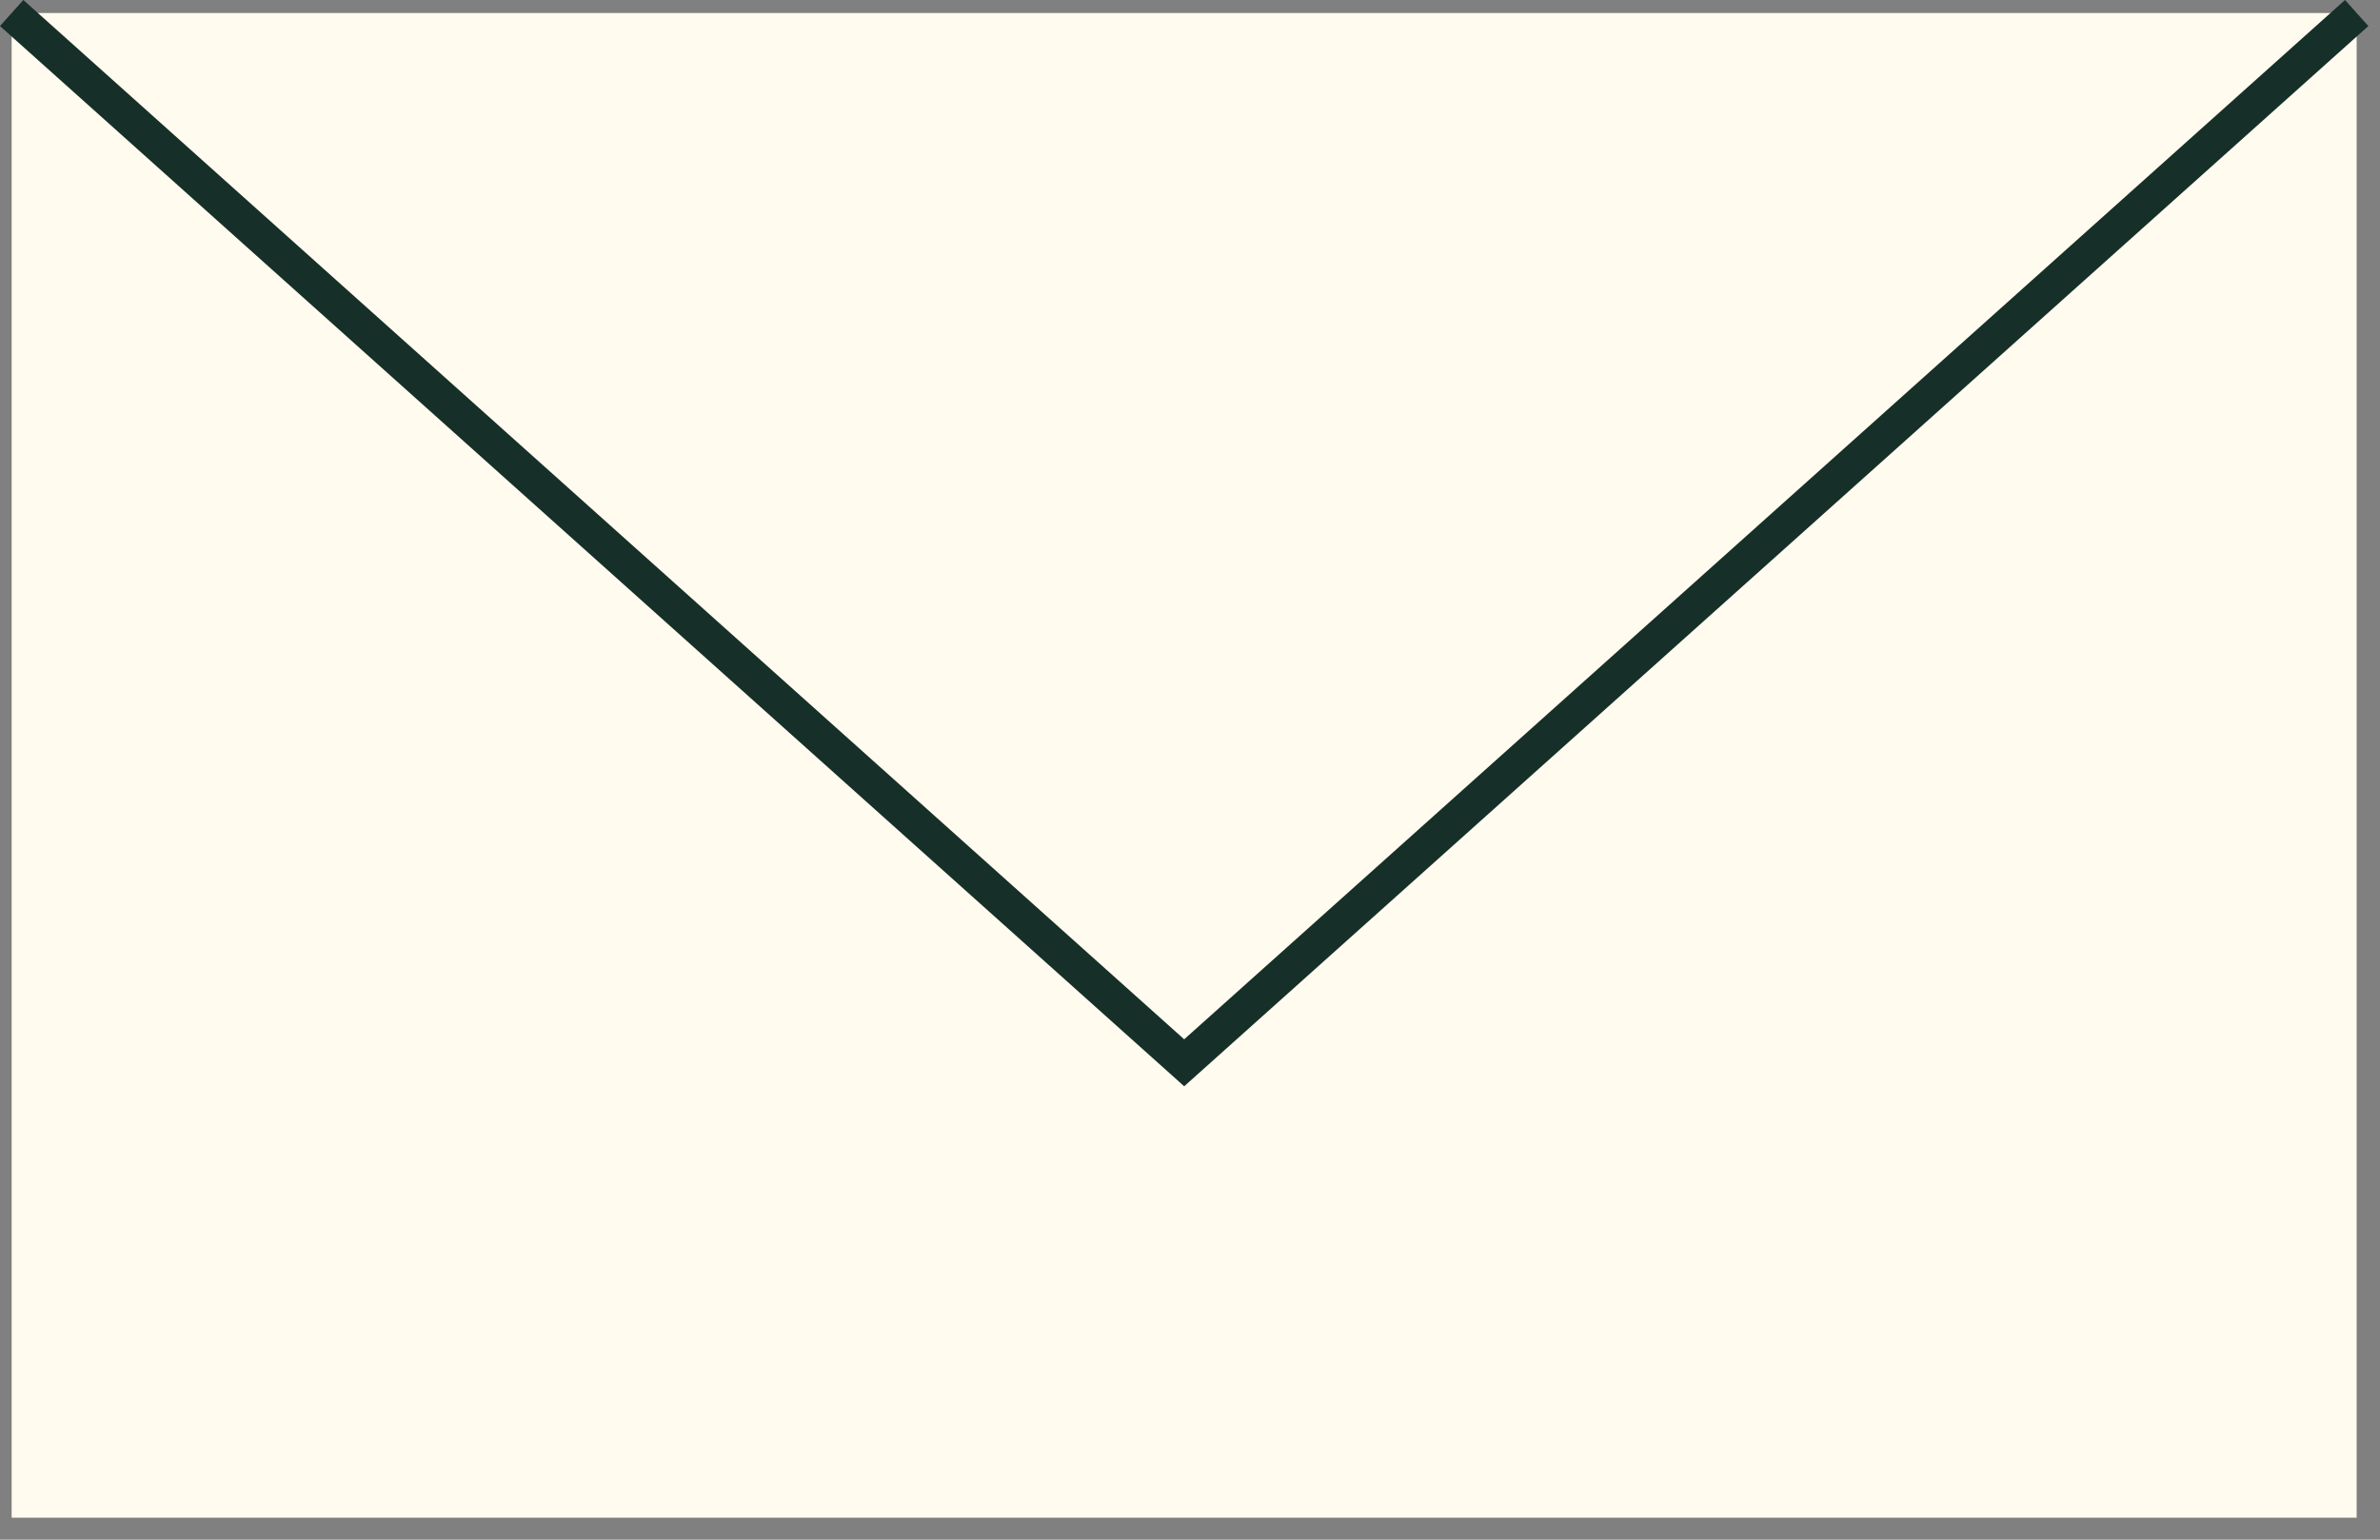 <svg width="68" height="44" viewBox="0 0 68 44" fill="none" xmlns="http://www.w3.org/2000/svg">
<rect x="0" y="0" width="68" height="44" fill="#808080" stroke="none"/>
<rect x="0.333" y="0.372" width="67" height="43" fill="#FFFBEE"/>
<path d="M0.333 0.372L33.834 30.372L67.334 0.372" stroke="#172F29"/>
</svg>
